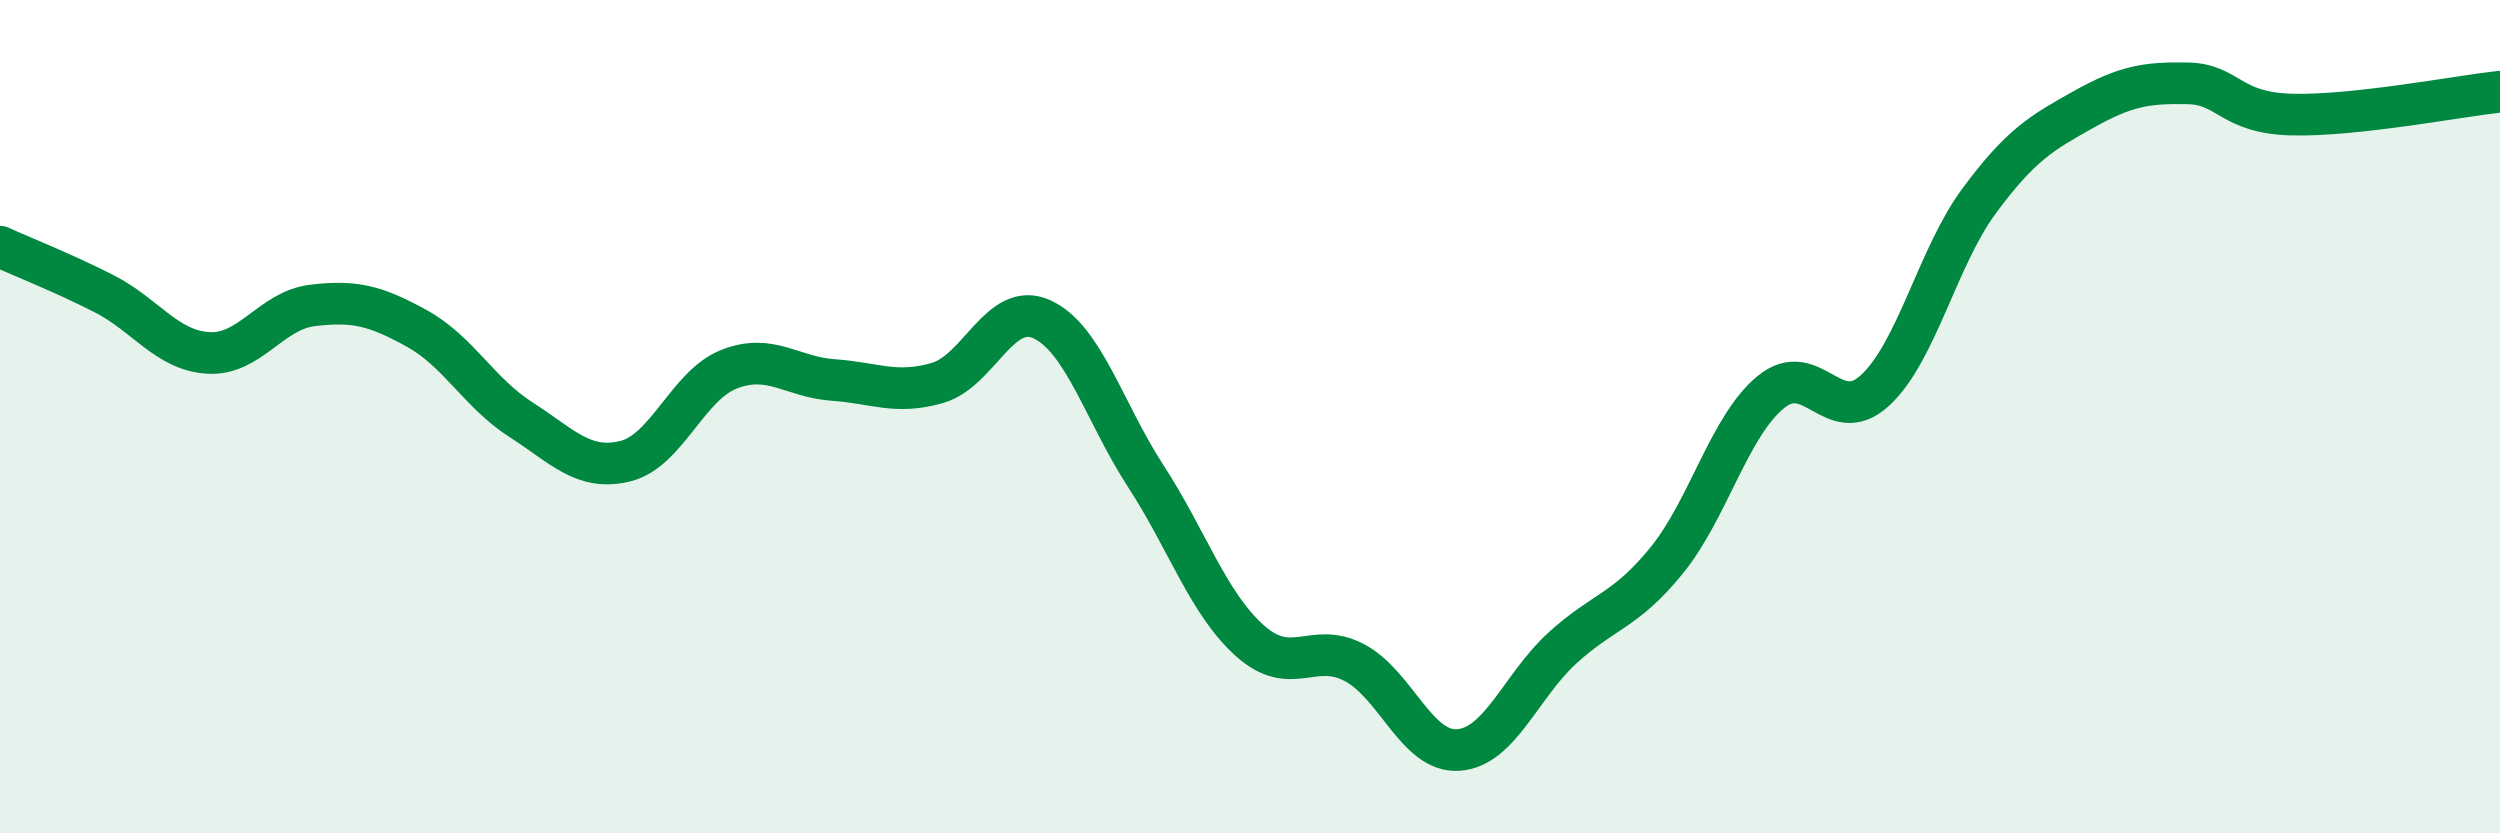 
    <svg width="60" height="20" viewBox="0 0 60 20" xmlns="http://www.w3.org/2000/svg">
      <path
        d="M 0,5.92 C 0.5,6.15 1.5,6.54 2.5,7.05 C 3.5,7.56 4,8.41 5,8.47 C 6,8.53 6.5,7.45 7.5,7.33 C 8.5,7.21 9,7.33 10,7.88 C 11,8.43 11.5,9.43 12.5,10.07 C 13.5,10.71 14,11.31 15,11.07 C 16,10.83 16.5,9.25 17.5,8.86 C 18.5,8.47 19,9.05 20,9.12 C 21,9.19 21.5,9.48 22.5,9.19 C 23.5,8.9 24,7.21 25,7.66 C 26,8.11 26.5,9.89 27.5,11.43 C 28.5,12.97 29,14.49 30,15.38 C 31,16.27 31.5,15.38 32.5,15.9 C 33.5,16.42 34,18.07 35,18 C 36,17.93 36.5,16.46 37.5,15.55 C 38.5,14.64 39,14.68 40,13.45 C 41,12.22 41.5,10.23 42.5,9.41 C 43.5,8.59 44,10.29 45,9.37 C 46,8.45 46.5,6.17 47.5,4.82 C 48.5,3.47 49,3.19 50,2.63 C 51,2.07 51.5,1.98 52.5,2 C 53.5,2.02 53.5,2.71 55,2.75 C 56.5,2.79 59,2.31 60,2.2L60 20L0 20Z"
        fill="#008740"
        opacity="0.1"
        stroke-linecap="round"
        stroke-linejoin="round"
      />
      <path
        d="M 0,5.92 C 0.5,6.15 1.5,6.54 2.5,7.05 C 3.5,7.56 4,8.41 5,8.47 C 6,8.53 6.5,7.45 7.5,7.33 C 8.5,7.21 9,7.33 10,7.88 C 11,8.43 11.5,9.43 12.5,10.07 C 13.5,10.71 14,11.31 15,11.07 C 16,10.83 16.5,9.25 17.5,8.86 C 18.5,8.47 19,9.05 20,9.12 C 21,9.19 21.5,9.48 22.5,9.19 C 23.5,8.9 24,7.21 25,7.66 C 26,8.11 26.5,9.89 27.5,11.43 C 28.5,12.97 29,14.49 30,15.38 C 31,16.27 31.5,15.38 32.5,15.9 C 33.5,16.42 34,18.07 35,18 C 36,17.93 36.5,16.46 37.5,15.55 C 38.5,14.64 39,14.68 40,13.45 C 41,12.22 41.5,10.23 42.5,9.41 C 43.5,8.59 44,10.29 45,9.37 C 46,8.45 46.5,6.17 47.5,4.82 C 48.5,3.47 49,3.19 50,2.63 C 51,2.07 51.5,1.98 52.5,2 C 53.5,2.02 53.5,2.71 55,2.75 C 56.5,2.79 59,2.31 60,2.2"
        stroke="#008740"
        stroke-width="1"
        fill="none"
        stroke-linecap="round"
        stroke-linejoin="round"
      />
    </svg>
  